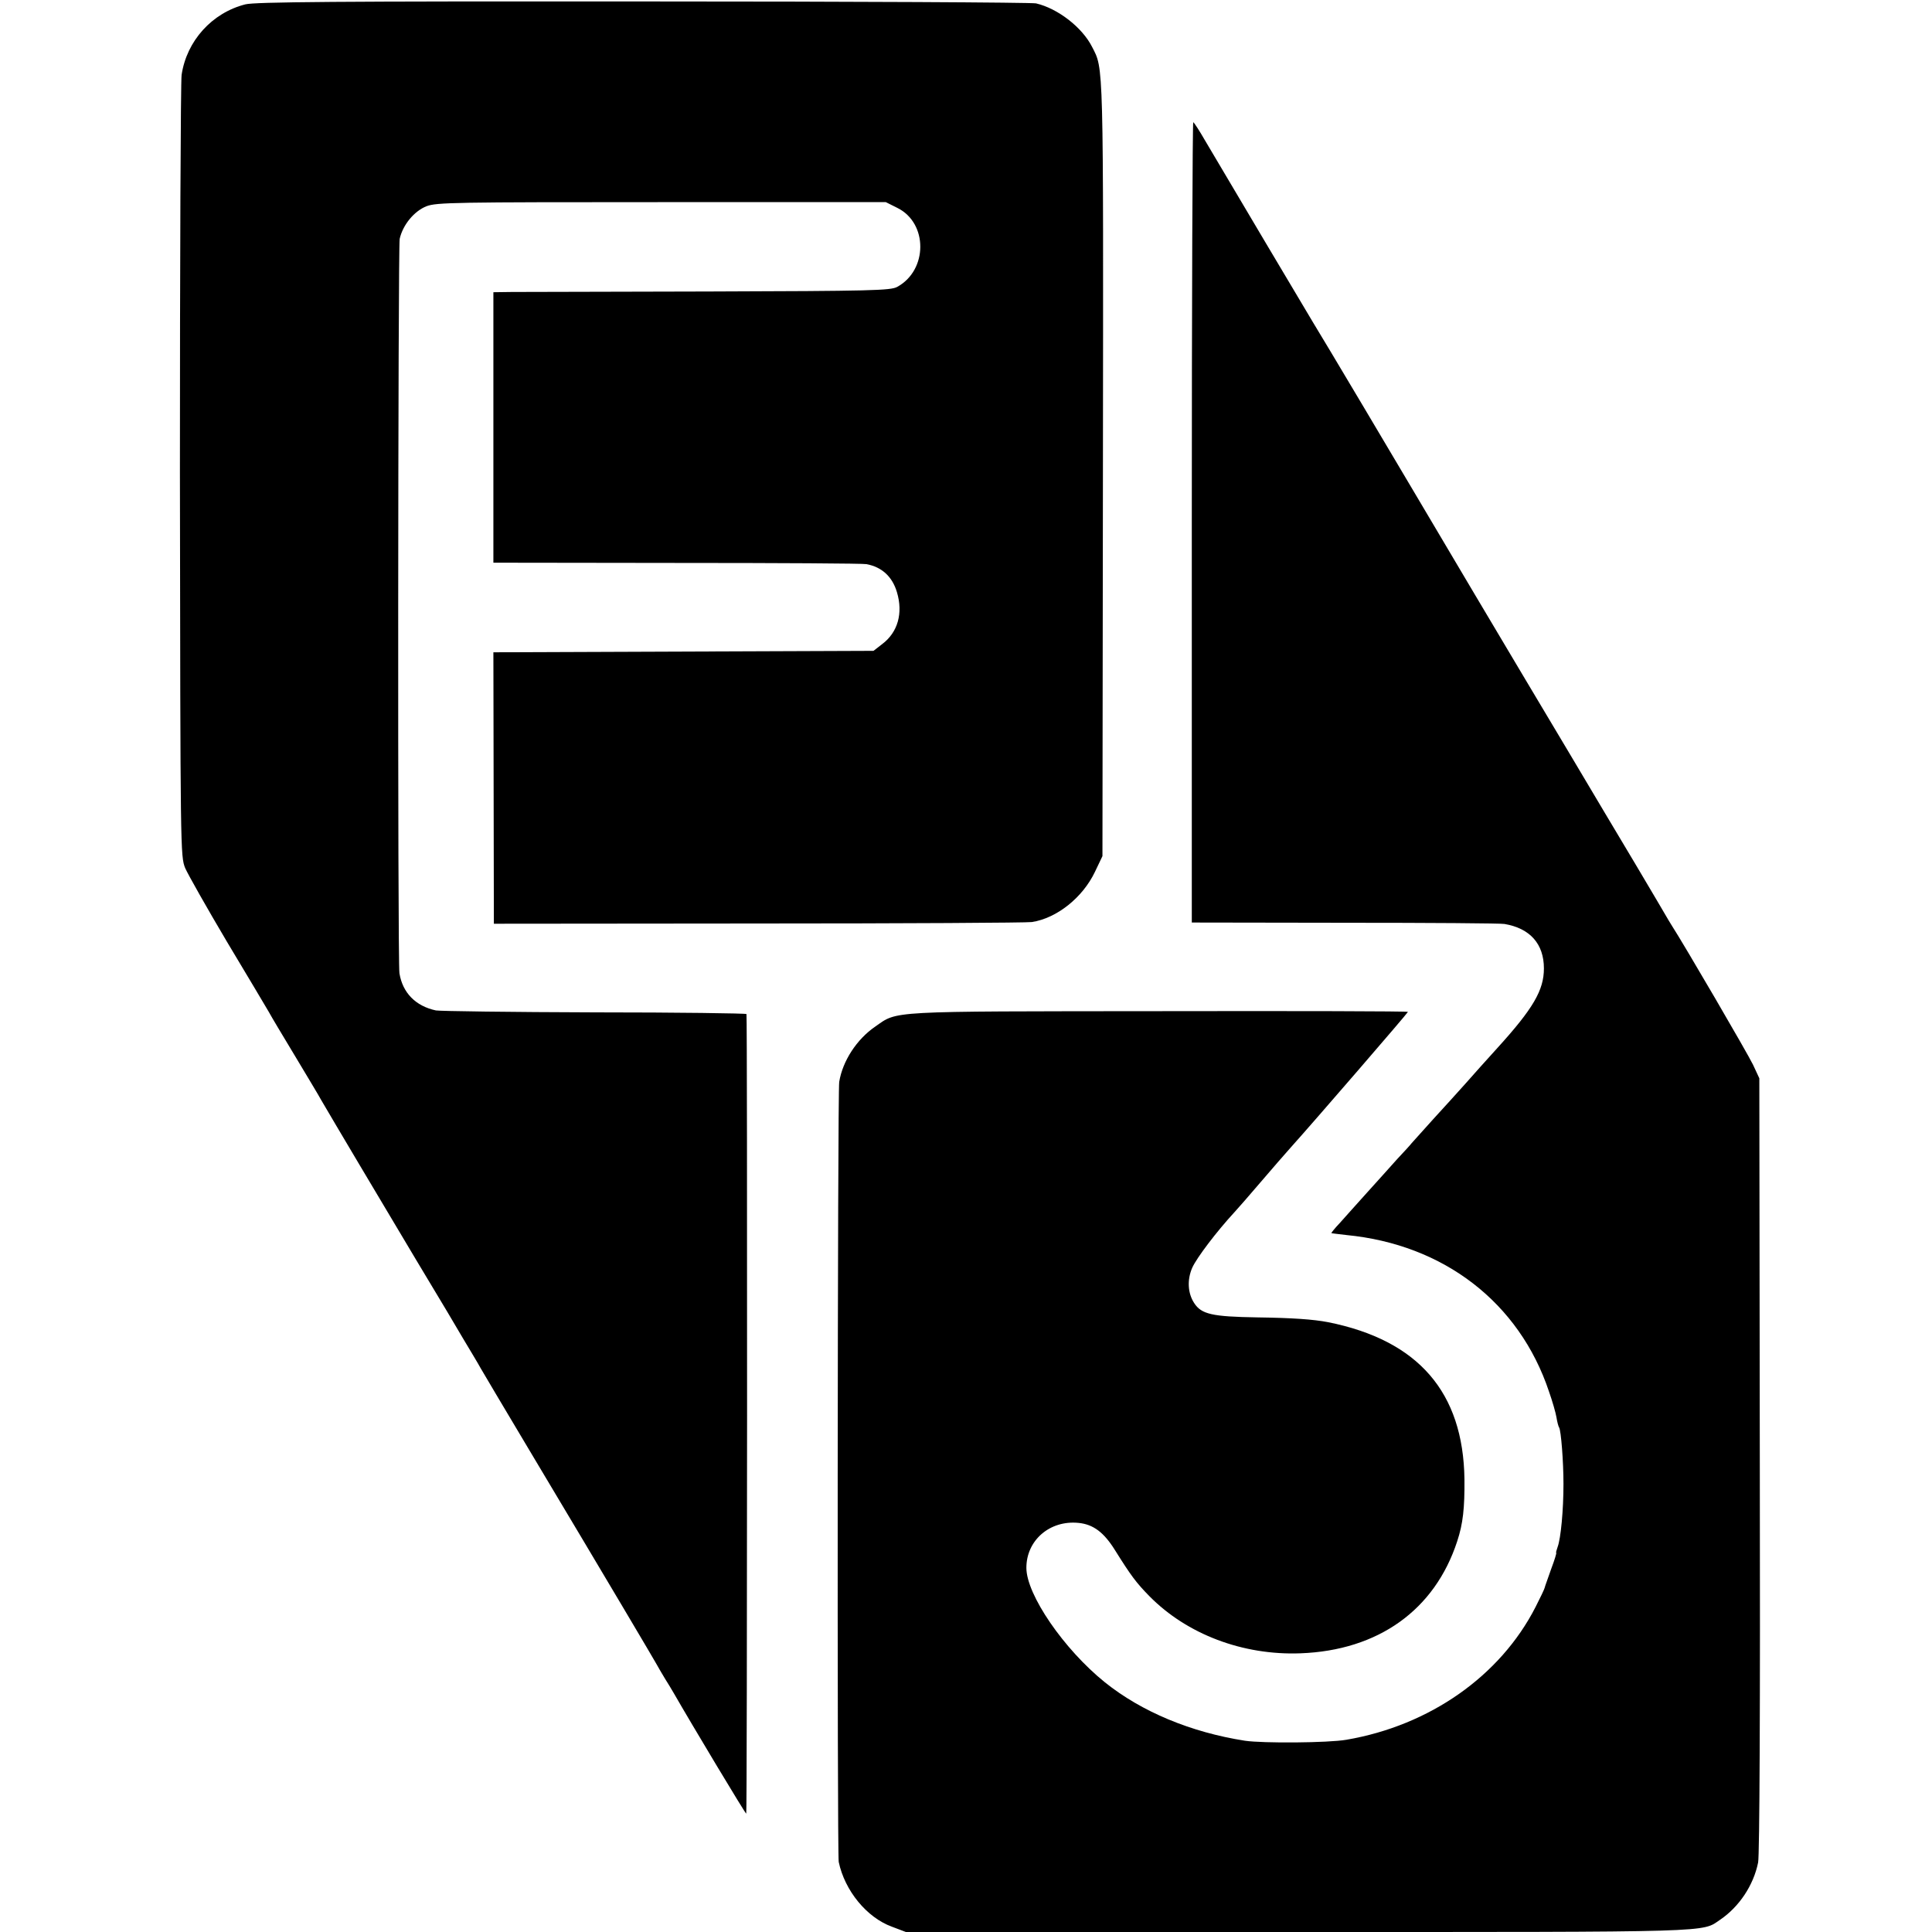 <?xml version="1.0" standalone="no"?>
<!DOCTYPE svg PUBLIC "-//W3C//DTD SVG 20010904//EN"
 "http://www.w3.org/TR/2001/REC-SVG-20010904/DTD/svg10.dtd">
<svg version="1.0" xmlns="http://www.w3.org/2000/svg"
 width="800pt" height="800pt" viewBox="0 0 800 800"
 preserveAspectRatio="xMidYMid meet">
<g transform="translate(0,800) scale(0.1,-0.1)"
fill="#000000" stroke="none">
<path d="M1016 7982 c-138 -35 -243 -151 -264 -292 -4 -30 -7 -770 -7 -1645 2
-1582 2 -1590 22 -1640 12 -27 90 -165 173 -305 84 -140 162 -271 173 -290 10
-19 60 -102 110 -185 49 -82 98 -163 107 -180 56 -96 229 -387 389 -655 68
-113 127 -212 132 -220 5 -8 34 -58 65 -110 31 -52 65 -108 74 -125 9 -16 100
-169 202 -340 343 -574 512 -860 526 -885 7 -13 23 -40 35 -60 12 -19 29 -47
37 -61 74 -129 296 -499 300 -499 4 0 5 3291 1 3311 0 3 -283 7 -628 7 -346 1
-641 5 -658 8 -84 18 -138 73 -151 154 -8 46 -6 3007 1 3041 13 58 60 115 111
135 42 16 114 17 974 17 l928 0 48 -24 c127 -63 126 -258 -1 -327 -27 -15
-107 -17 -775 -19 -410 -1 -779 -2 -821 -2 l-76 -1 0 -560 0 -560 761 -1 c419
0 771 -2 784 -5 64 -12 107 -52 126 -116 26 -87 4 -166 -61 -215 l-36 -28
-787 -3 -787 -3 1 -562 1 -562 1095 1 c602 0 1112 3 1133 6 103 16 210 101
261 208 l31 65 2 1607 c2 1704 3 1650 -45 1744 -41 81 -142 159 -232 180 -19
4 -752 8 -1629 8 -1273 1 -1605 -2 -1645 -12z"/>
<path d="M4935 5839 l0 -1659 635 -1 c349 0 646 -2 660 -5 106 -18 163 -83
163 -184 0 -90 -44 -166 -194 -331 -42 -46 -100 -111 -129 -144 -30 -33 -59
-65 -64 -71 -9 -9 -130 -143 -161 -178 -5 -7 -32 -36 -60 -66 -27 -31 -84 -93
-125 -139 -41 -46 -92 -102 -112 -125 -21 -22 -36 -41 -35 -42 1 -1 29 -4 62
-8 404 -39 716 -280 839 -648 14 -40 28 -88 31 -107 3 -19 8 -38 11 -42 8 -13
18 -141 18 -234 0 -108 -11 -225 -24 -260 -5 -14 -8 -25 -6 -25 2 0 -7 -30
-21 -67 -13 -38 -26 -72 -27 -78 -1 -5 -18 -41 -38 -80 -146 -285 -438 -490
-783 -549 -75 -13 -345 -15 -420 -4 -224 35 -428 120 -580 242 -170 137 -325
363 -325 474 0 114 97 198 216 186 61 -6 105 -39 151 -113 67 -107 88 -135
143 -191 155 -157 386 -245 625 -236 322 12 556 179 649 464 24 73 31 137 30
257 -5 360 -191 575 -564 650 -62 12 -149 18 -295 20 -186 3 -230 13 -260 59
-27 41 -30 97 -8 147 19 42 102 151 175 230 18 20 56 63 83 95 90 105 120 139
151 174 91 101 484 556 484 560 0 3 -464 4 -1031 3 -1136 -1 -1080 2 -1175
-64 -76 -52 -135 -142 -149 -229 -7 -41 -9 -3198 -2 -3230 25 -119 116 -230
220 -268 l58 -22 1622 0 c1748 0 1672 -2 1750 51 78 53 138 142 157 237 6 29
9 649 7 1647 l-2 1600 -26 56 c-22 46 -285 497 -338 579 -9 14 -18 30 -21 35
-3 6 -59 100 -124 210 -66 110 -189 317 -274 460 -226 378 -622 1045 -642
1080 -32 55 -397 669 -423 710 -23 38 -354 595 -447 753 -23 40 -45 74 -49 76
-3 2 -6 -742 -6 -1655z"/>
</g>
</svg>

